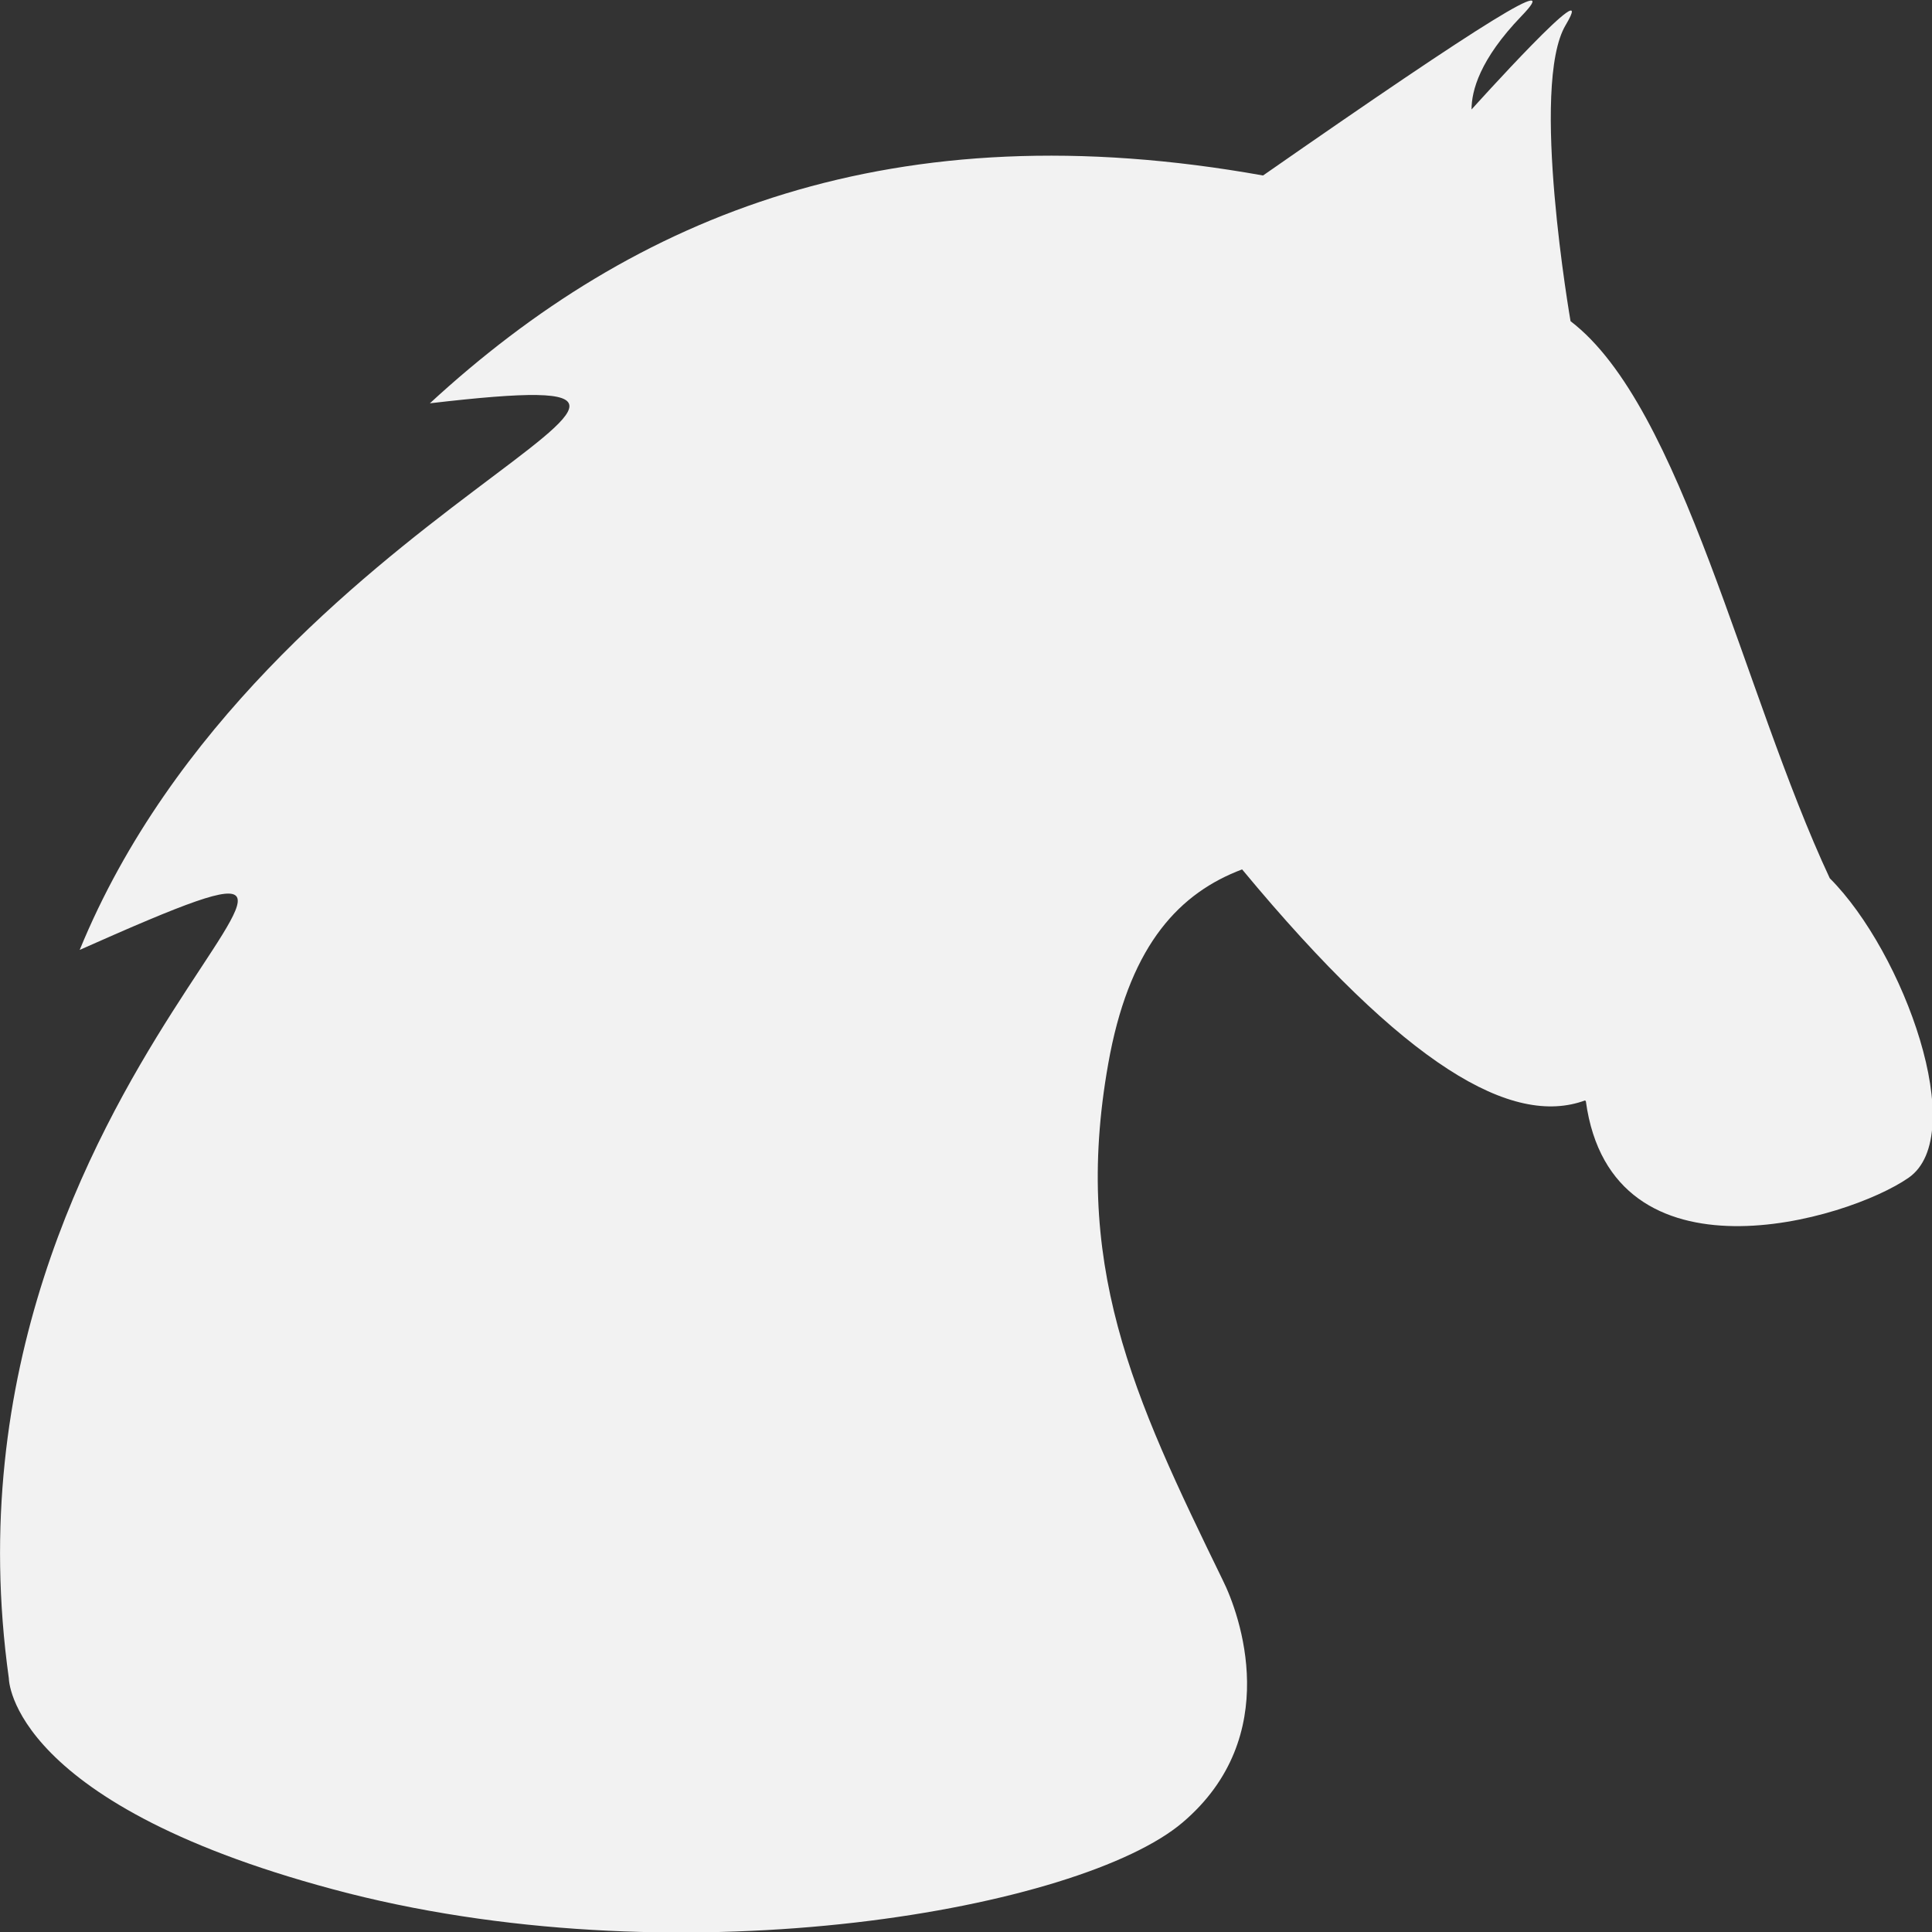 <?xml version="1.0" encoding="UTF-8"?>
<svg id="Layer_2" data-name="Layer 2" xmlns="http://www.w3.org/2000/svg" viewBox="0 0 24 24">
  <rect x="0" y="0" width="24" height="24" fill="#333333" stroke="none"/>
  <defs>
    <style>
      .cls-1 {
        fill: #f2f2f2;
        fill-rule: evenodd;
      }
    </style>
  </defs>
  <g id="Objects">
    <path class="cls-1" d="M19.69,13.67c-.9.33-2.22-.41-4.26-2.87-.77.29-1.37.92-1.64,2.29-.5,2.6.29,4.26,1.4,6.54.21.42.76,1.94-.5,3.01s-6.13,1.95-10.36.88C.11,22.44.11,20.85.11,20.85c-1.07-7.65,6.19-11.41.88-9.05,2.28-5.56,9.31-7.37,4.35-6.79,2.55-2.35,5.77-3.65,10.35-2.83,2.8-1.95,3.73-2.52,3.21-1.98-.52.54-.62.93-.62,1.16,0,0,1.61-1.79,1.17-1.05-.45.75.06,3.68.06,3.68,1.39,1.06,2.14,4.61,3.22,6.92.92.92,1.74,3.19.98,3.72-.76.53-3.69,1.39-4.01-.95Z"/>
  </g>
</svg>